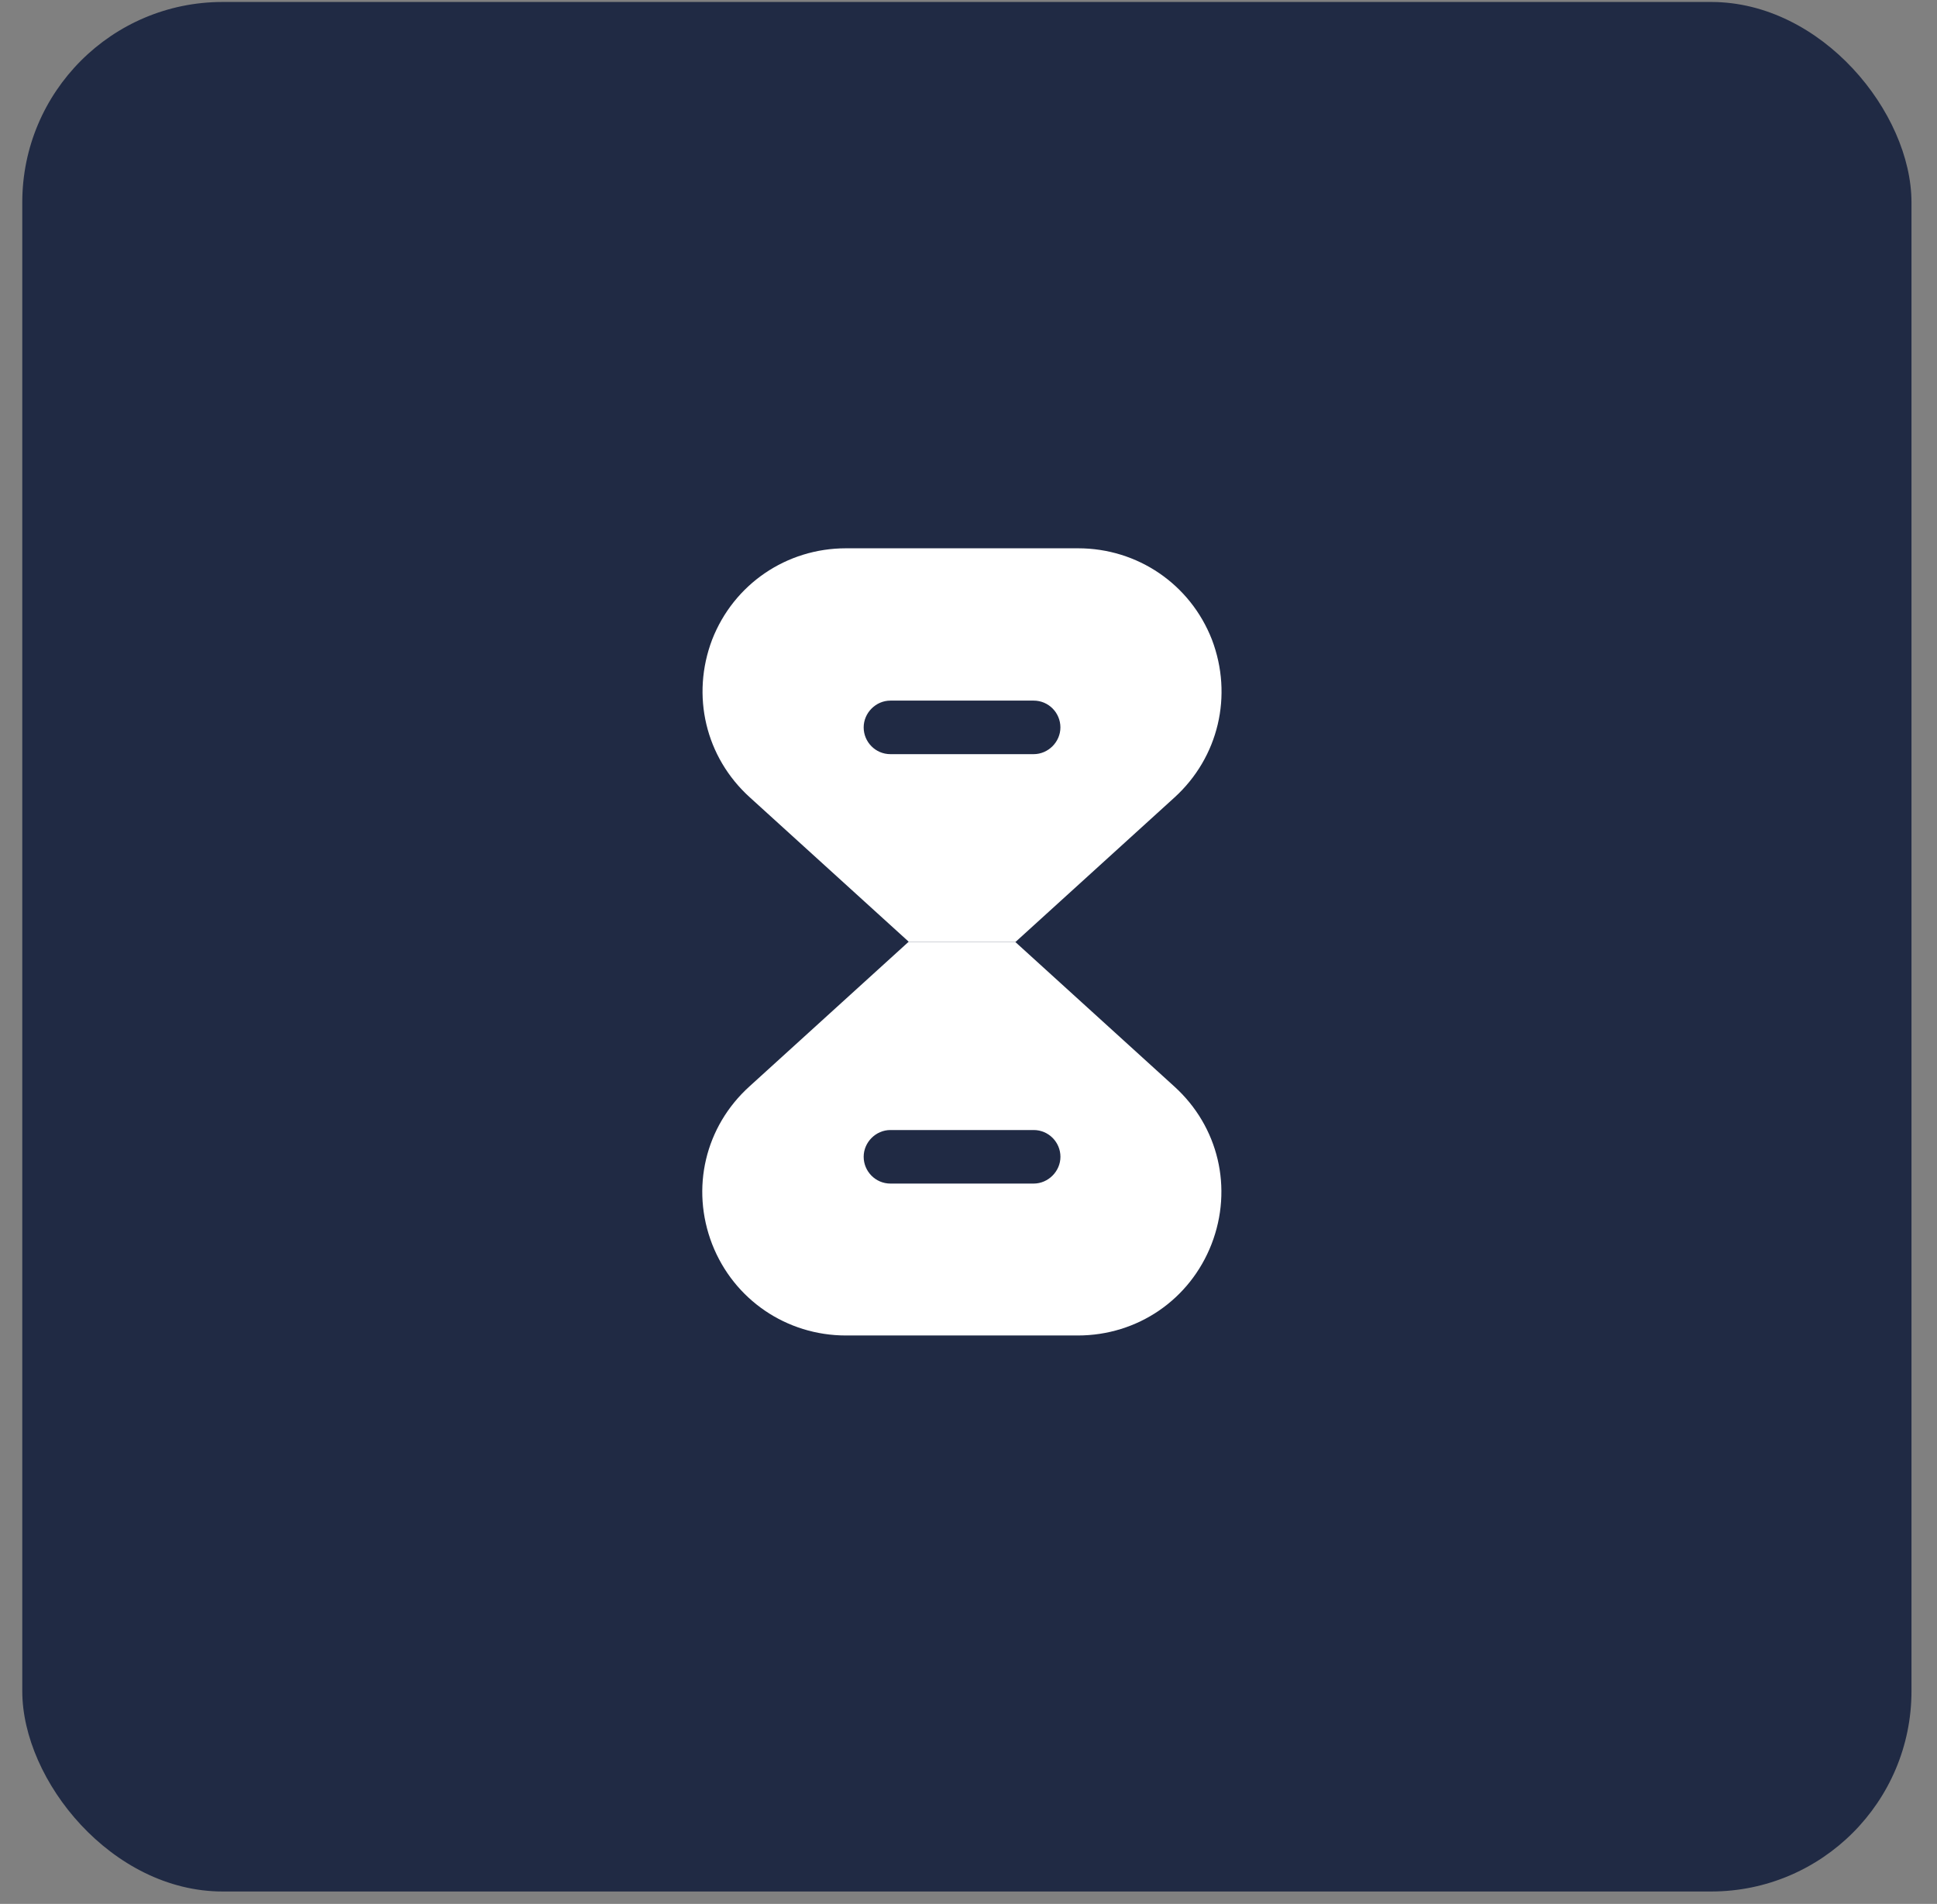<svg width="58" height="57" viewBox="0 0 58 57" fill="none" xmlns="http://www.w3.org/2000/svg">
<rect x="0" y="0" width="58" height="57" fill="#808080" stroke="none"/>
<rect x="0.667" y="0.059" width="56.569" height="56.569" rx="6" fill="#202a44"/>
<path d="M35.158 32.523L30.398 28.198H27.204L22.444 32.523C21.112 33.725 20.676 35.575 21.324 37.248C21.973 38.91 23.551 39.982 25.331 39.982H32.271C34.062 39.982 35.629 38.91 36.277 37.248C36.925 35.575 36.489 33.725 35.158 32.523ZM30.951 35.434H26.662C26.215 35.434 25.861 35.068 25.861 34.632C25.861 34.196 26.226 33.831 26.662 33.831H30.951C31.399 33.831 31.753 34.196 31.753 34.632C31.753 35.068 31.387 35.434 30.951 35.434Z" fill="white"/>
<path d="M36.289 19.149C35.641 17.488 34.062 16.415 32.283 16.415H25.33C23.551 16.415 21.972 17.488 21.324 19.149C20.688 20.822 21.124 22.672 22.455 23.874L27.216 28.199H30.409L35.169 23.874C36.489 22.672 36.925 20.822 36.289 19.149ZM30.951 22.578H26.662C26.214 22.578 25.861 22.213 25.861 21.777C25.861 21.341 26.226 20.975 26.662 20.975H30.951C31.399 20.975 31.752 21.341 31.752 21.777C31.752 22.213 31.387 22.578 30.951 22.578Z" fill="white"/>
</svg>
